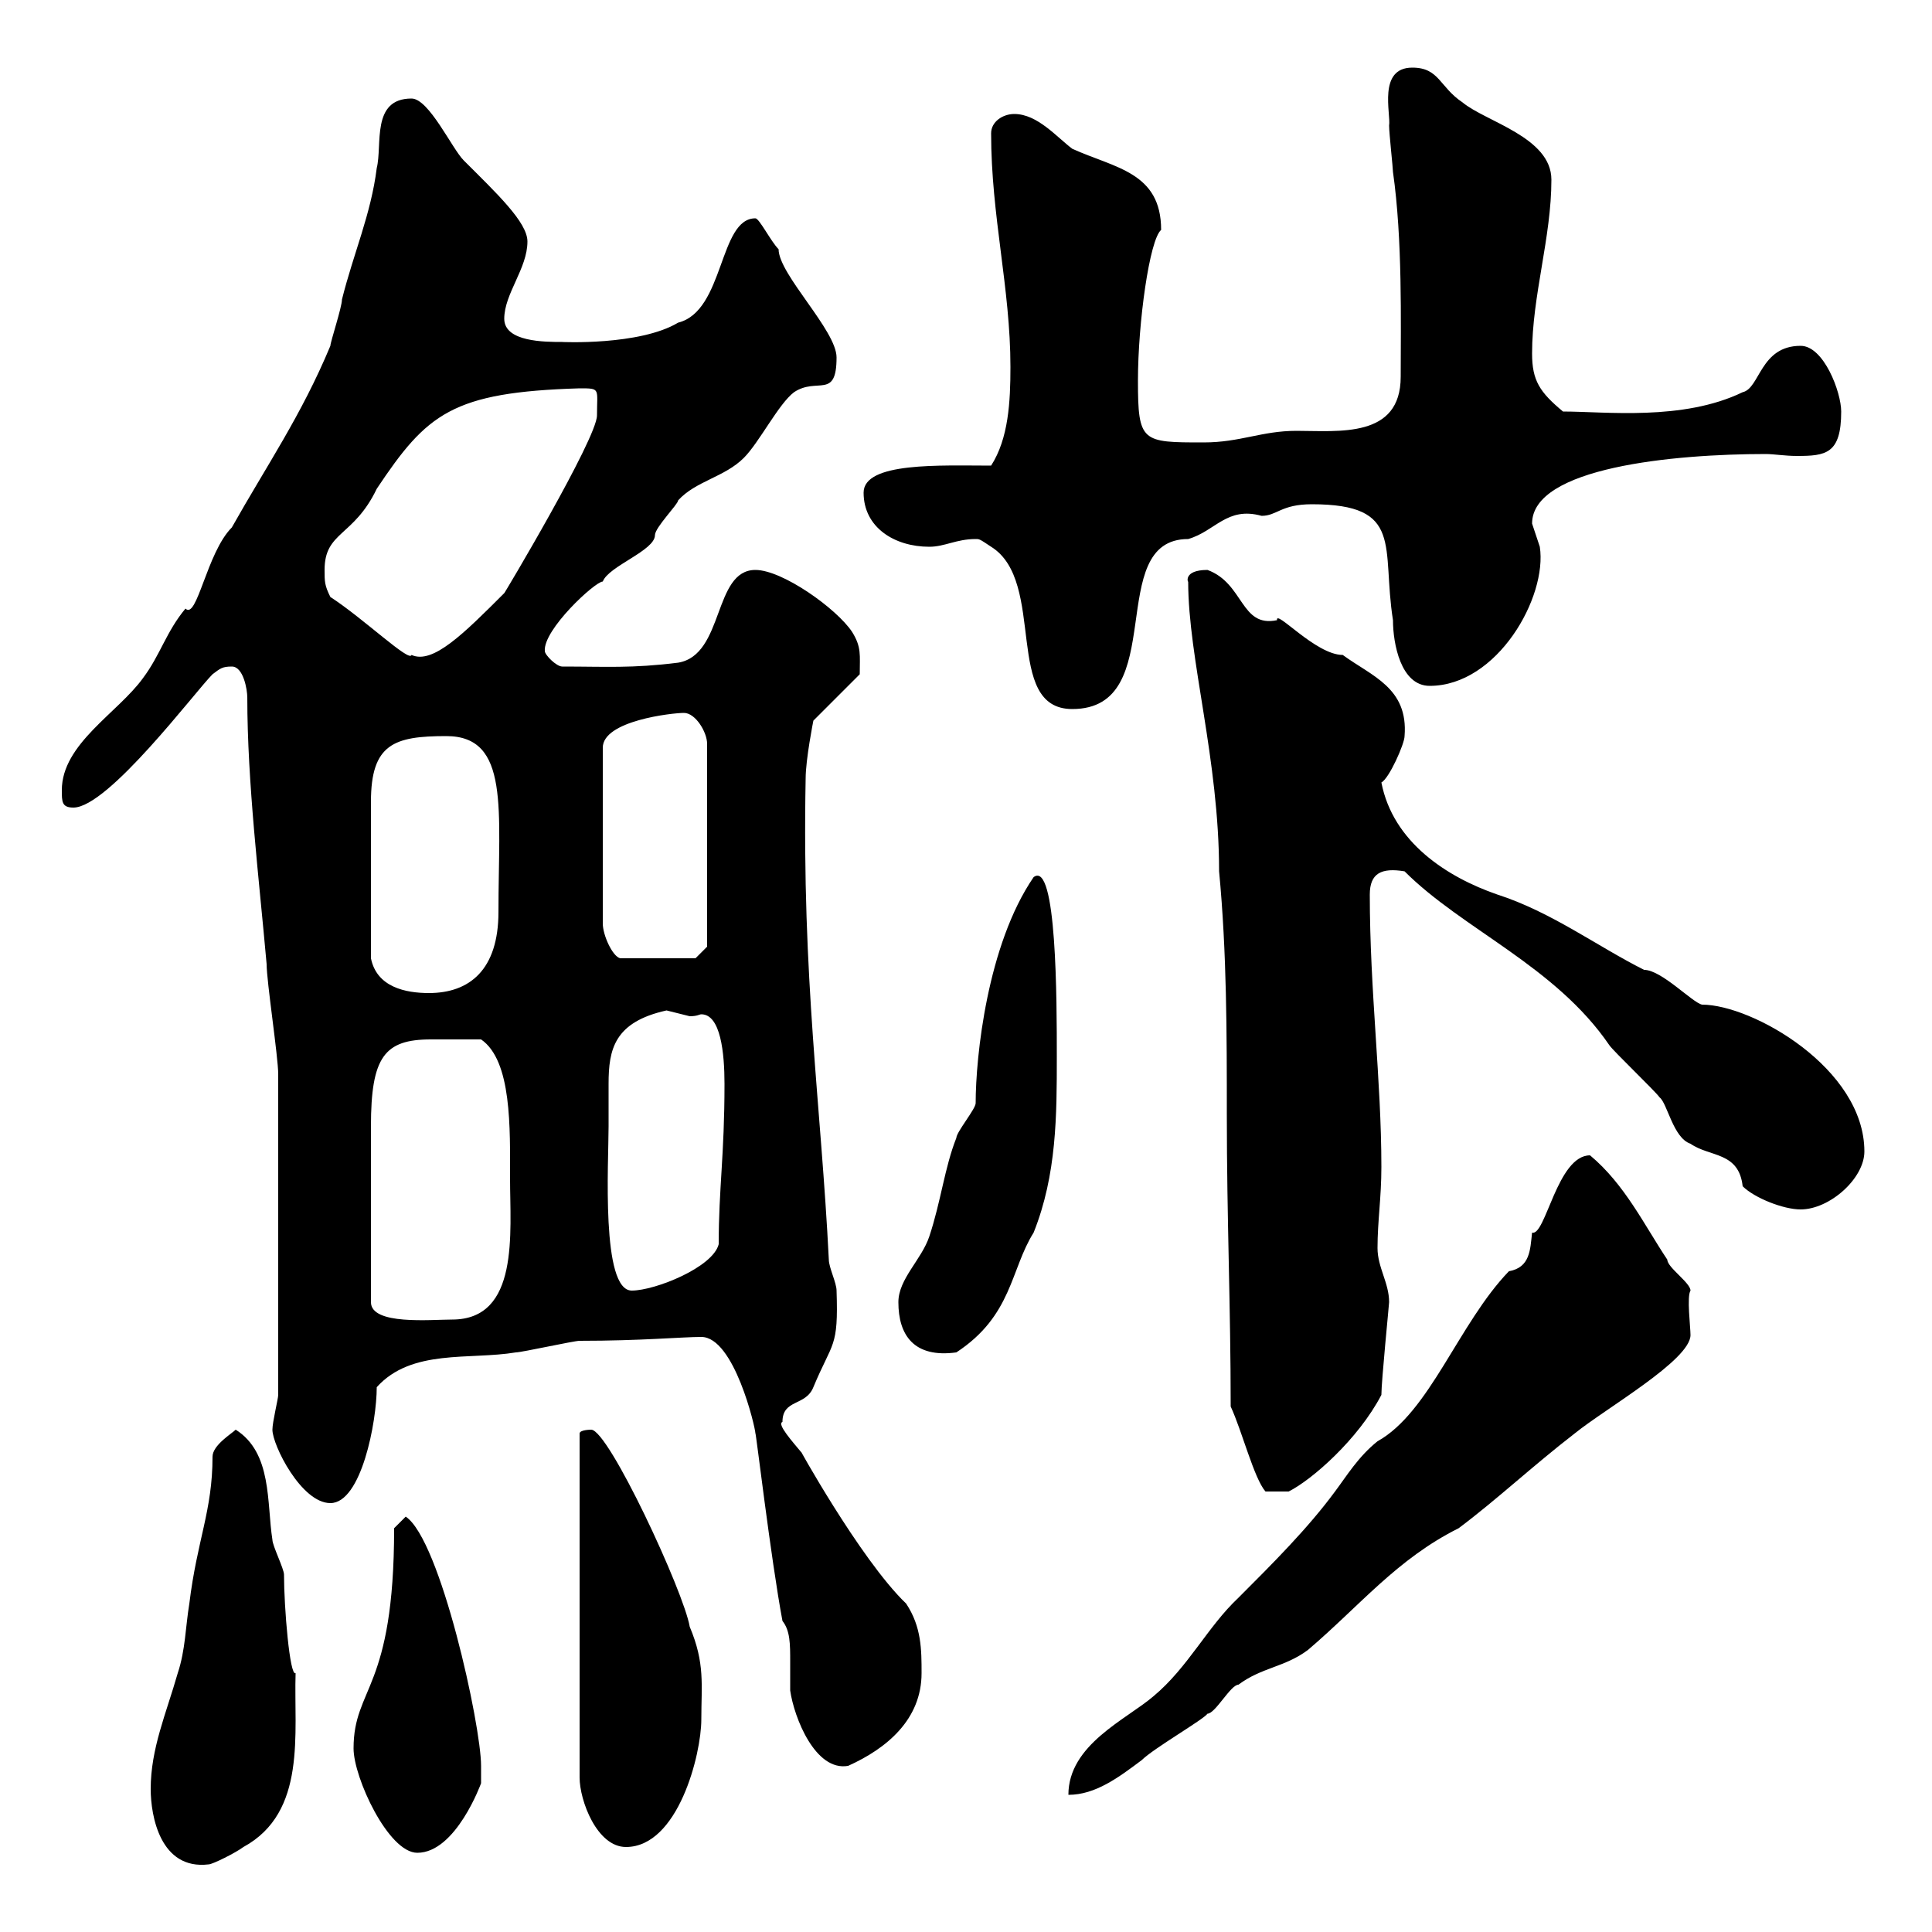 <svg xmlns="http://www.w3.org/2000/svg" xmlns:xlink="http://www.w3.org/1999/xlink" width="300" height="300"><path d="M23.40 277.80C23.40 282 24.90 290.40 32.40 289.50C33 289.50 36.60 287.70 37.80 286.80C47.70 281.40 45.60 269.10 45.90 259.80C45 260.40 44.10 249.60 44.10 244.50C44.10 243.60 42.30 240 42.30 239.10C41.40 233.40 42.30 225.60 36.60 222C36 222.60 33 224.40 33 226.20C33 234.60 30.60 239.10 29.40 249C28.80 252.60 28.80 256.20 27.60 259.80C25.80 266.10 23.40 271.50 23.40 277.80ZM54.90 271.50C54.90 276 60.30 287.70 64.80 287.70C70.80 287.70 74.70 276.90 74.70 276.90C74.70 276.30 74.70 275.70 74.70 274.20C74.70 267.90 68.40 239.10 63 235.50L61.20 237.30C61.20 262.50 54.90 261.90 54.90 271.50ZM91.80 222C91.80 222 90 222 90 222.60L90 276C90 279.60 92.70 286.80 97.20 286.80C105.30 286.80 108.90 272.40 108.90 267C108.90 261.60 109.50 258.30 107.10 252.60C106.20 247.20 94.50 222 91.80 222ZM246.90 179.40C241.80 179.40 240 192 237.90 191.40C237.60 194.10 237.60 196.80 234.30 197.40C226.50 205.50 222 219.30 213.90 223.80C210.90 226.20 209.10 229.20 207.30 231.60C203.10 237.30 197.70 242.70 192.30 248.10C187.50 252.60 184.50 258.90 179.10 263.40C174.90 267 165.90 270.90 165.90 278.70C170.10 278.70 173.70 276 177.30 273.30C179.10 271.50 186.90 267 187.50 266.10C188.70 266.10 191.10 261.60 192.30 261.60C195.90 258.90 199.50 258.90 203.10 256.20C211.20 249.30 216.90 242.10 226.50 237.30C232.50 232.80 237.90 227.70 244.50 222.60C249.30 218.70 262.50 211.20 262.50 207.30C262.50 206.10 261.90 201.30 262.50 200.40C262.50 199.20 258.90 196.80 258.90 195.60C255.30 190.20 252.30 183.90 246.90 179.40ZM121.50 251.70C122.70 253.20 122.70 255.30 122.70 258C122.70 259.80 122.70 261.60 122.70 262.50C123.30 266.70 126.60 275.10 131.70 274.20C137.70 271.50 143.10 267 143.10 259.80C143.10 256.20 143.10 252.60 140.70 249C133.50 242.10 123.30 223.50 124.50 225.60C123 223.80 120.60 221.10 121.50 220.80C121.50 217.20 125.10 218.40 126.30 215.40C129.30 208.20 130.20 209.40 129.90 200.40C129.90 199.20 128.70 196.80 128.70 195.60C127.50 171.60 124.50 152.10 125.10 120.90C125.10 117.90 126.30 111.90 126.30 111.90L133.50 104.70C133.50 101.70 133.80 100.50 132.30 98.10C129.90 94.50 121.50 88.50 117.30 88.50C110.70 88.50 112.50 101.70 105.30 102.90C98.10 103.80 94.20 103.50 87.30 103.50C86.40 103.50 84.60 101.70 84.60 101.10C84.30 97.80 92.40 90.30 93.60 90.30C94.50 87.90 101.70 85.50 101.70 83.10C101.70 81.90 105.30 78.30 105.30 77.70C108 74.70 112.50 74.10 115.50 71.10C117.90 68.70 120.90 62.70 123.30 60.90C126.90 58.50 129.90 62.10 129.90 55.50C129.90 51.30 120.90 42.60 120.90 38.70C119.70 37.50 117.90 33.90 117.30 33.90C111.60 33.90 112.50 48.30 105.30 50.10C99.30 53.70 87 53.10 87.30 53.10C84.60 53.10 78.30 53.10 78.30 49.50C78.30 45.60 81.90 41.70 81.90 37.50C81.90 34.50 77.10 30 72 24.90C70.20 23.10 66.60 15.30 63.90 15.30C57.60 15.30 59.40 22.50 58.50 26.10C57.60 33.30 54.90 39.30 53.10 46.50C53.10 47.70 51.30 53.10 51.30 53.70C46.80 64.50 41.40 72.30 36 81.90C32.10 85.80 30.60 96.30 28.80 94.50C25.80 98.10 24.90 101.70 22.20 105.30C18.30 110.70 9.60 115.50 9.60 122.70C9.60 124.50 9.60 125.40 11.40 125.40C16.80 125.40 30.30 107.40 33 104.70C34.20 103.80 34.50 103.50 36 103.50C37.80 103.50 38.40 107.10 38.40 108.30C38.40 121.50 40.20 136.20 41.40 149.70C41.40 152.40 43.20 164.10 43.20 166.80L43.20 216.60C43.20 217.20 42.30 220.80 42.30 222C42.30 224.40 46.80 233.40 51.30 233.40C56.10 233.40 58.50 220.80 58.50 215.40C63.90 209.40 72.90 211.20 80.10 210C81 210 89.10 208.20 90 208.20C99.60 208.20 105.90 207.60 108.90 207.60C114 207.60 117.30 221.70 117.30 222.60C117.30 221.70 119.70 242.10 121.50 251.70ZM191.10 218.40C192.90 222.30 194.70 229.50 196.50 231.60L200.10 231.60C203.70 229.80 210.90 223.50 214.50 216.60C214.50 214.50 215.70 202.50 215.70 202.20C215.70 199.20 213.90 196.80 213.90 193.80C213.90 189.60 214.50 186 214.50 181.20C214.50 167.70 212.70 153.90 212.70 138.90C212.70 135.60 214.50 134.70 218.10 135.30C227.10 144.30 241.50 150 249.90 162.30C250.50 163.20 257.10 169.50 257.70 170.40C258.90 171.30 259.80 176.70 262.50 177.60C265.50 179.70 270 178.80 270.60 184.20C272.40 186 276.90 187.80 279.60 187.80C284.10 187.80 289.50 183 289.50 178.80C289.50 165.90 272.10 156 264.30 156C262.80 155.70 258 150.60 255.30 150.60C248.10 147 240.90 141.60 232.50 138.90C224.70 136.20 216.30 130.80 214.50 121.50C215.70 120.90 218.10 115.50 218.10 114.30C218.70 106.80 213 105 208.50 101.70C204.30 101.70 198 94.50 198.30 96.30C192.60 97.50 193.20 90.60 187.50 88.50C183.60 88.50 184.50 90.60 184.50 90.30C184.50 102.30 189.30 117.90 189.30 135.30C190.50 147.90 190.50 160.50 190.50 173.10C190.50 189.30 191.10 202.80 191.10 218.40ZM139.50 202.20C139.50 207.30 141.90 210.90 148.50 210C157.20 204.30 156.90 197.10 160.50 191.40C164.10 182.40 164.10 173.10 164.10 164.10C164.10 155.40 164.10 133.50 160.50 136.20C153.30 146.70 151.50 164.10 151.50 171.30C151.50 172.20 148.50 175.80 148.50 176.70C146.70 181.20 146.10 186.60 144.30 192C143.10 195.60 139.50 198.60 139.50 202.20ZM57.60 202.20C57.60 190.50 57.60 180.30 57.60 174.90C57.60 164.10 59.70 161.40 66.90 161.40C69.90 161.40 71.10 161.40 74.70 161.40C79.50 164.70 79.20 175.20 79.20 183C79.20 191.40 80.70 204.90 70.20 204.90C66.90 204.90 57.60 205.80 57.60 202.20ZM94.50 174.90C94.50 172.20 94.50 170.10 94.50 168.30C94.50 162.90 95.40 158.70 103.50 156.90C103.50 156.90 107.10 157.80 107.10 157.80C108.30 157.80 108.60 157.50 108.90 157.50C111.90 157.50 112.50 163.50 112.50 168.30C112.50 179.40 111.60 184.50 111.60 193.20C110.70 196.80 101.70 200.40 98.10 200.40C93.30 200.40 94.50 180.60 94.50 174.90ZM57.60 148.80C57.60 141.30 57.60 130.20 57.60 124.50C57.60 115.50 61.20 114.30 69.30 114.30C79.20 114.30 77.40 125.70 77.40 141.60C77.40 150.60 72.90 154.20 66.60 154.20C63 154.20 58.50 153.30 57.60 148.80ZM106.20 110.70C108 110.70 109.80 113.70 109.80 115.50L109.80 147L108 148.80L96.30 148.80C95.10 148.50 93.60 145.20 93.60 143.40L93.60 116.10C93.60 111.90 104.40 110.70 106.20 110.70ZM151.50 83.70C152.10 83.70 152.10 83.70 153.90 84.90C162.60 90.30 155.70 110.10 166.50 110.10C181.80 110.10 171.30 83.70 184.50 83.70C188.70 82.50 190.50 78.60 195.90 80.10C198.30 80.10 198.90 78.30 203.70 78.30C218.10 78.30 214.50 84.90 216.30 96.30C216.30 99.90 217.50 106.50 222 106.50C232.50 106.50 240.30 92.70 239.10 84.90C239.10 84.90 237.90 81.30 237.90 81.30C237.90 72.60 259.80 70.50 274.20 70.50C275.40 70.50 277.20 70.80 279 70.80C283.50 70.80 285.90 70.50 285.90 63.90C285.90 60.90 283.20 53.70 279.60 53.70C273.30 53.70 273.30 60.30 270.60 60.90C261.30 65.40 249.30 63.90 242.70 63.90C239.10 60.90 237.90 59.10 237.90 54.90C237.90 45.90 240.90 36.90 240.90 27.90C240.90 21.30 230.70 18.90 227.10 15.90C223.50 13.50 223.50 10.50 219.30 10.50C213.90 10.50 216 17.70 215.70 19.50C215.70 20.70 216.30 26.10 216.30 26.70C217.80 37.20 217.50 50.10 217.50 58.50C217.50 68.10 207.90 66.90 201.30 66.90C195.90 66.90 192.60 68.70 186.90 68.70C177.30 68.70 176.70 68.70 176.70 59.10C176.70 50.10 178.50 37.20 180.30 35.70C180.30 26.70 173.10 26.10 166.50 23.10C164.10 21.30 161.10 17.70 157.50 17.70C155.70 17.70 153.90 18.90 153.90 20.70C153.90 33.60 156.90 44.70 156.90 57C156.90 62.40 156.60 68.10 153.90 72.30C146.10 72.30 134.10 71.70 134.10 76.50C134.10 81.90 138.90 84.90 144.30 84.90C146.70 84.90 148.50 83.70 151.50 83.70ZM51.30 92.70C50.40 90.90 50.40 90.30 50.40 88.50C50.40 82.50 54.90 83.40 58.50 75.90C66.30 64.20 70.20 60.90 90 60.30C93.30 60.30 92.70 60.30 92.70 64.50C92.70 68.10 78 92.70 78.30 92.10C72 98.40 67.20 103.20 63.90 101.70C63.60 102.90 56.40 96 51.30 92.70Z"/></svg>